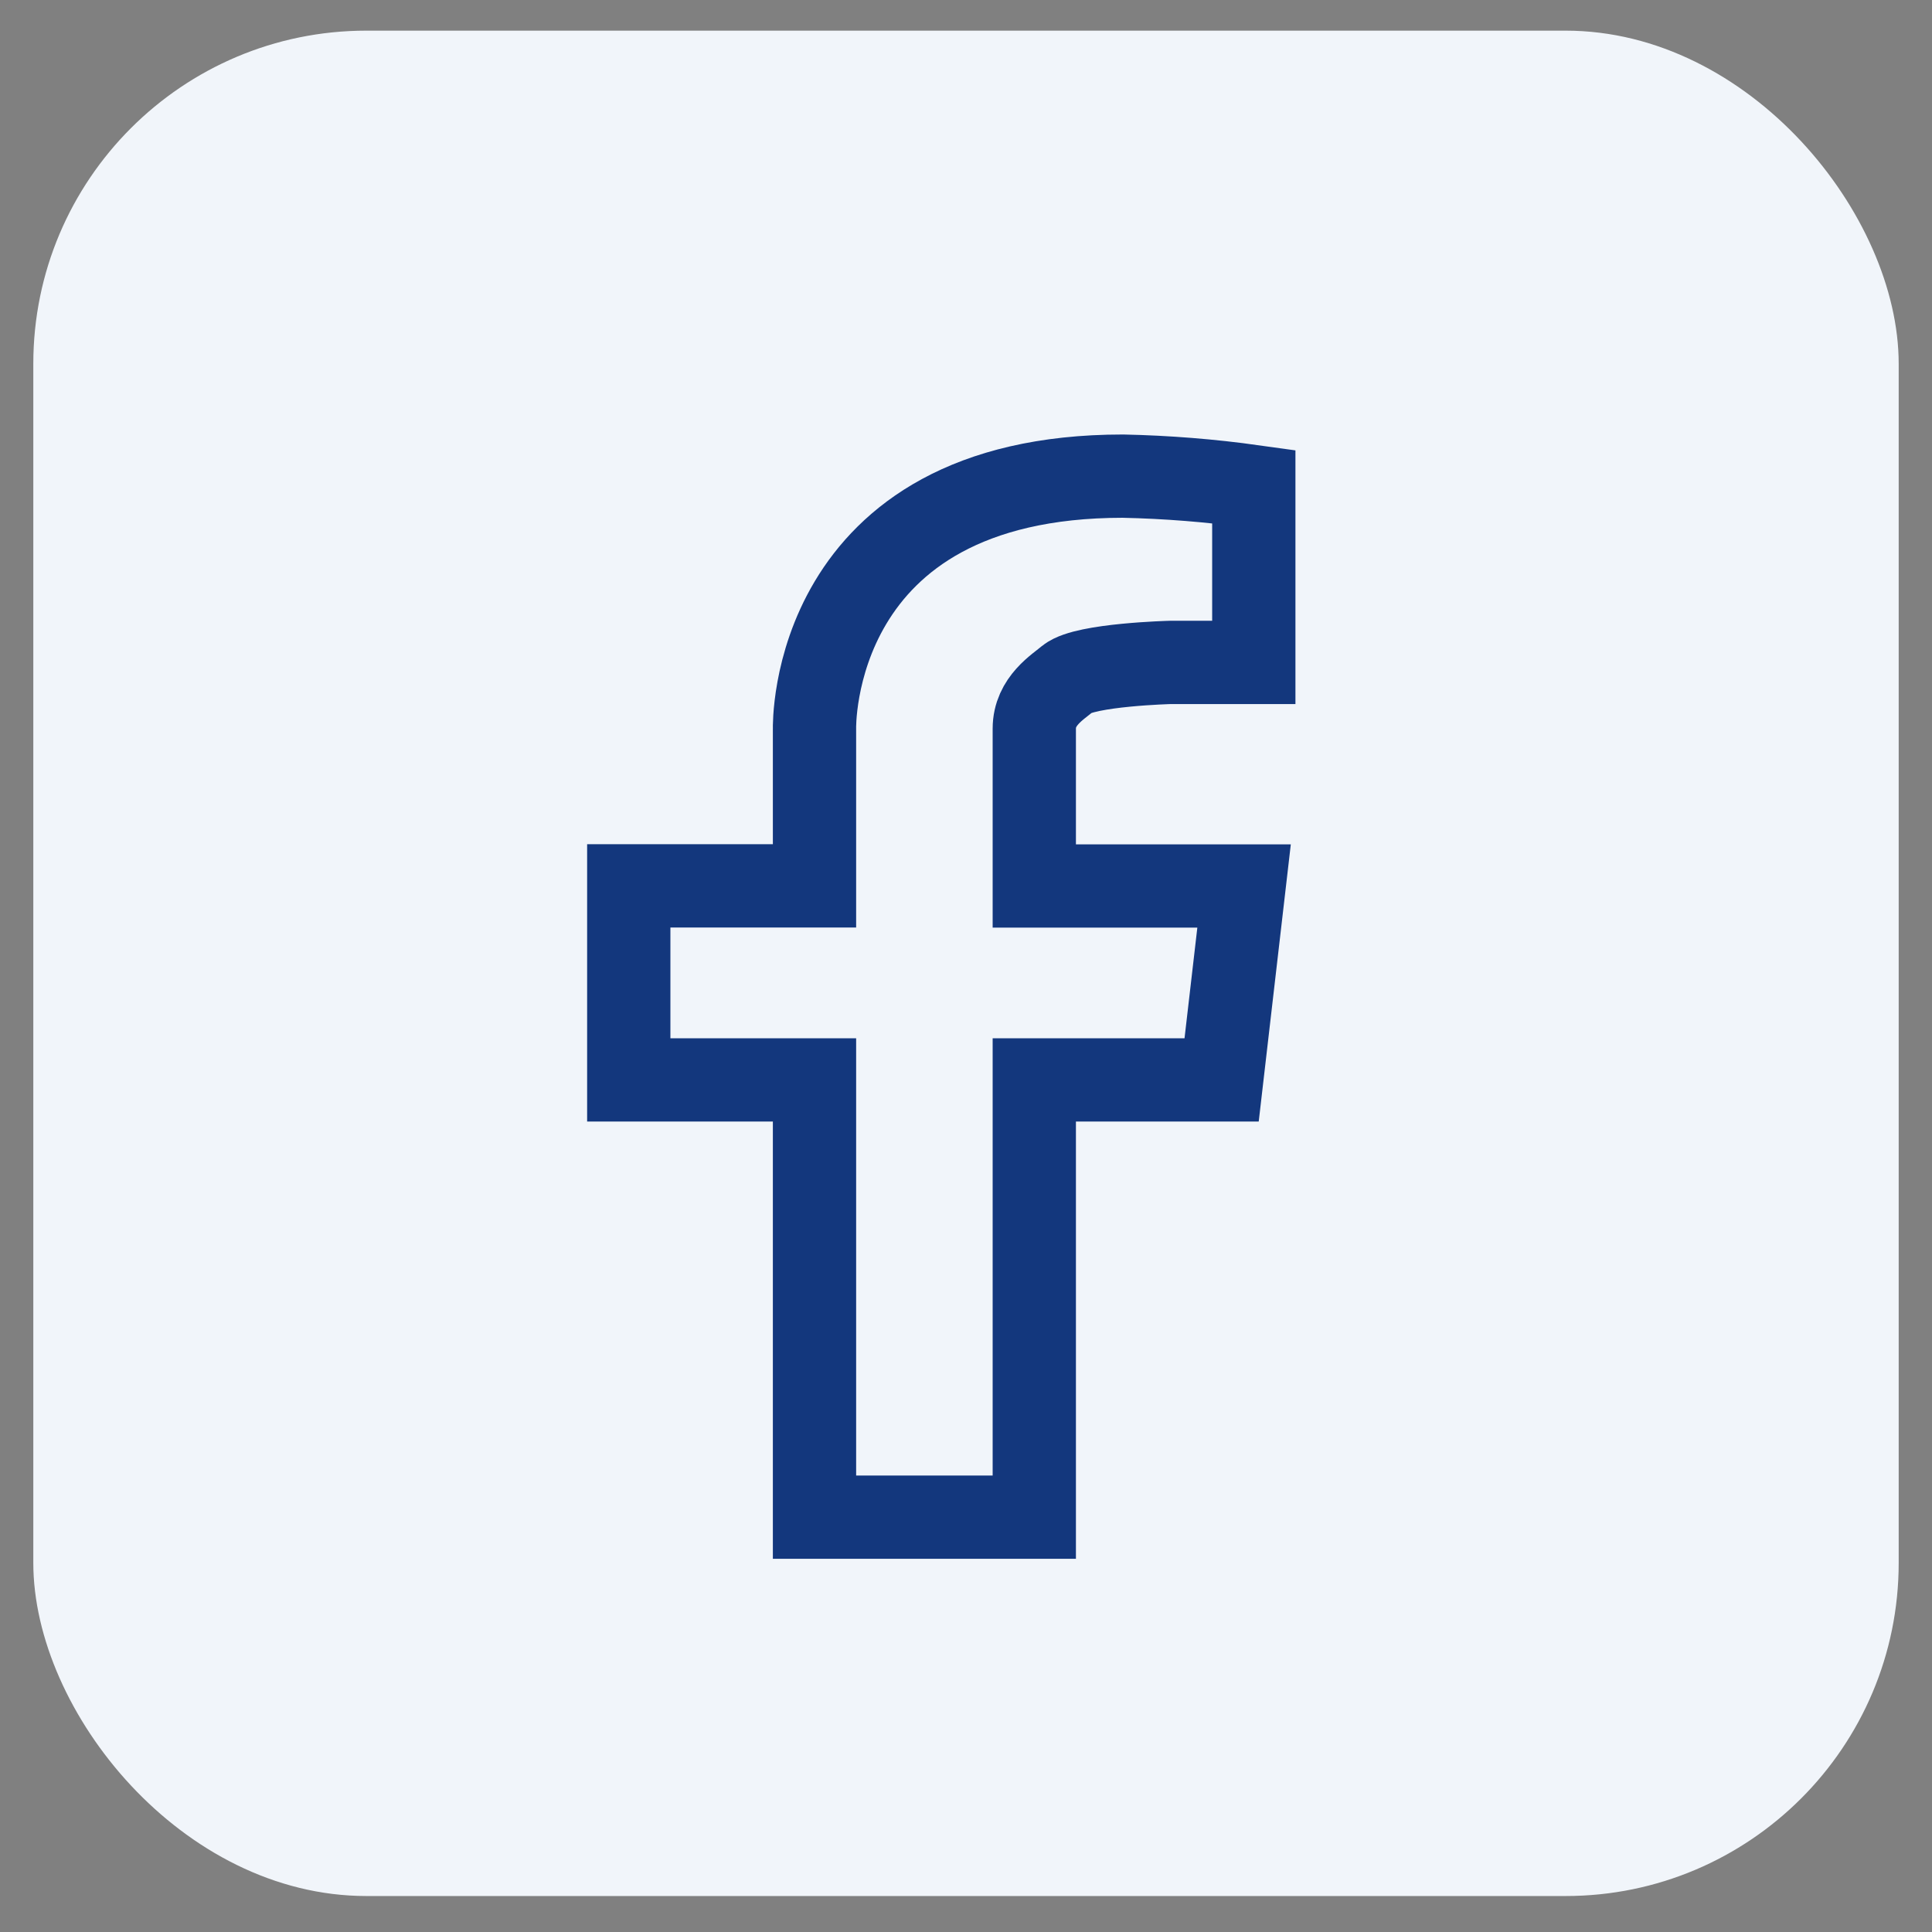 <svg width="29" height="29" viewBox="0 0 29 29" fill="none" xmlns="http://www.w3.org/2000/svg">
<rect x="0" y="0" width="29" height="29" fill="#808080" stroke="none"/>
<rect x="0.5" y="0.46" width="28" height="28" rx="5" fill="#F1F5FA"/>
<path d="M12.226 10.938V13.297H9.438V16.21H12.226V22.773H15.525V16.21H18.337L18.674 13.299H15.525V10.938C15.525 10.521 15.88 10.313 16.03 10.185C16.294 9.976 17.57 9.943 17.57 9.943H18.82V7.304C18.169 7.213 17.513 7.161 16.855 7.147C12.13 7.147 12.226 10.938 12.226 10.938Z" stroke="#13377D" stroke-width="1.25" stroke-miterlimit="10"/>
</svg>
